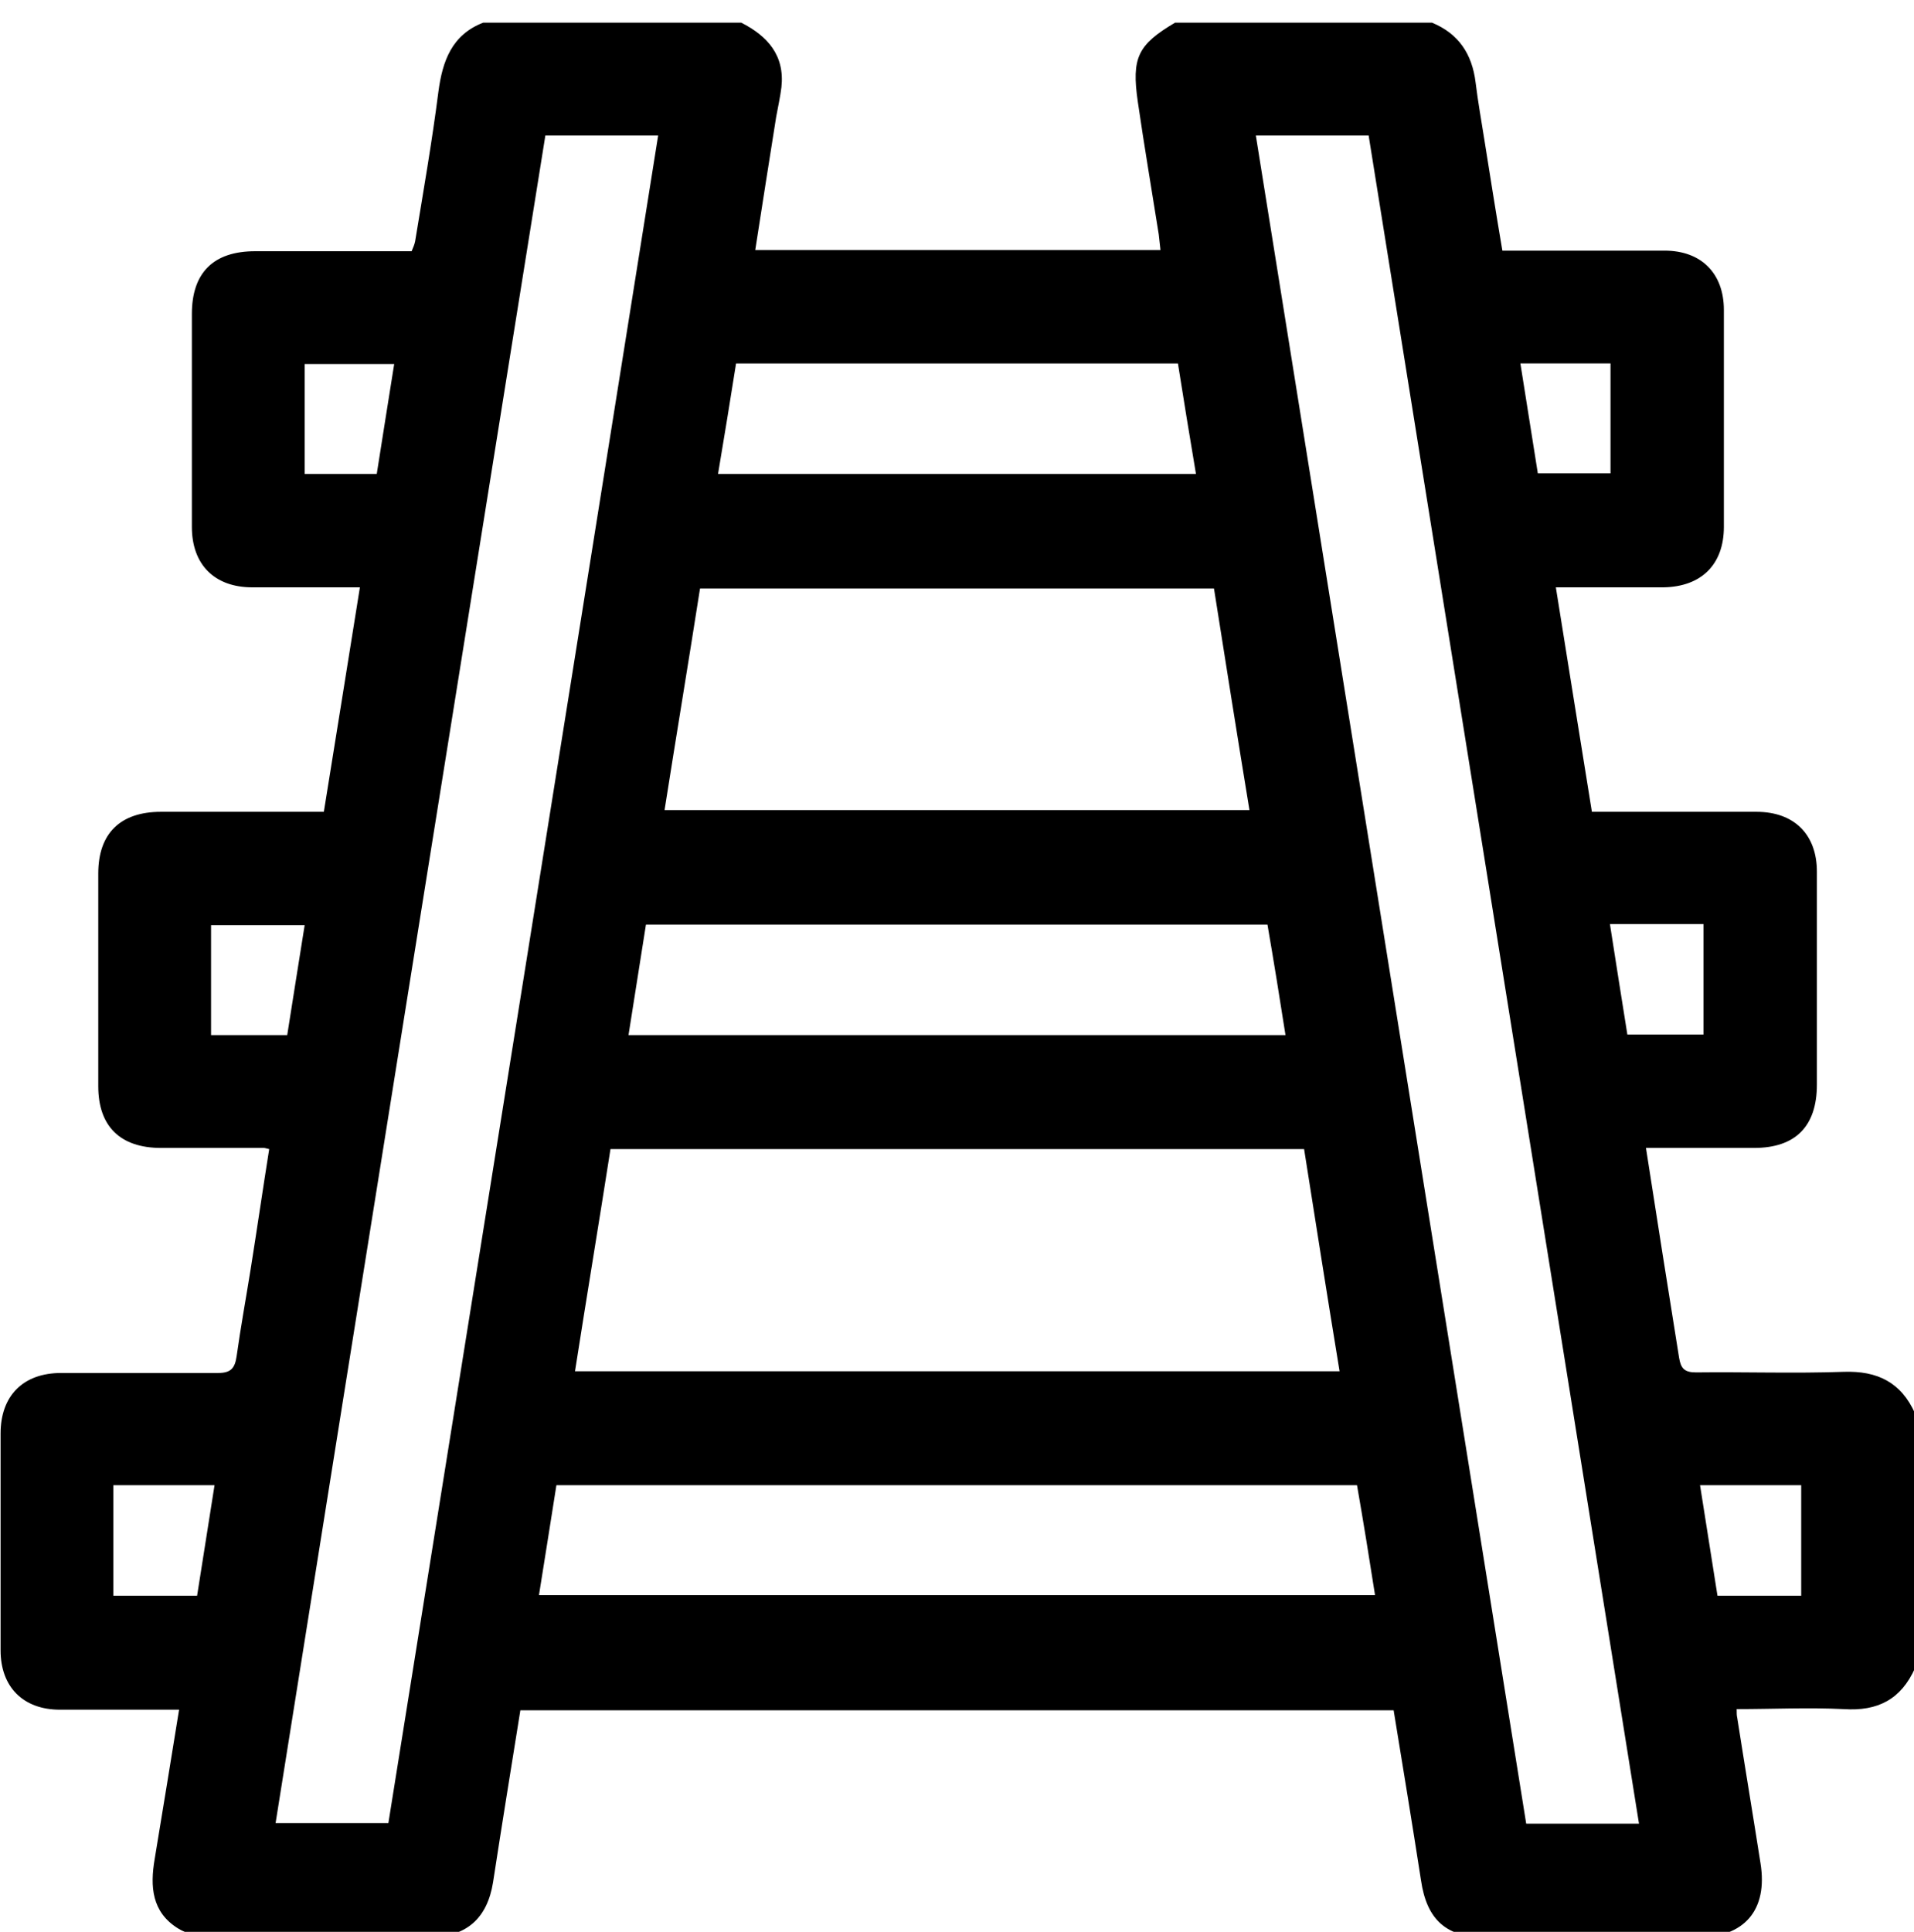 <?xml version="1.0" encoding="UTF-8"?>
<svg id="Calque_1" data-name="Calque 1" xmlns="http://www.w3.org/2000/svg" version="1.1" viewBox="0 0 329.2 332.2">
  <defs>
    <style>
      .cls-1 {
        fill: #000;
        stroke-width: 0px;
      }
    </style>
  </defs>
  <path class="cls-1" d="M201.9,3.9h44.4c4.6,1.9,6.9,5.4,7.5,10.3.4,3.3,1,6.6,1.5,9.8,1,6.3,2,12.6,3.1,19.1,9.5,0,18.7,0,27.9,0,6.3,0,10.2,3.9,10.2,10.2,0,12.4,0,24.9,0,37.3,0,6.5-3.9,10.3-10.4,10.4-6.1,0-12.2,0-18.5,0,2.1,13,4.1,25.7,6.2,38.6,9.7,0,19,0,28.3,0,6.5,0,10.4,3.9,10.4,10.3,0,12.2,0,24.4,0,36.6,0,7.2-3.7,10.9-10.8,10.9-6.2,0-12.3,0-18.6,0,1.9,12.3,3.8,24.2,5.7,36.1.3,1.8.9,2.5,2.9,2.5,8.5-.1,16.9.2,25.4-.1,5.8-.2,9.9,1.8,12.3,7.2v43.7c-2.4,5.4-6.4,7.5-12.3,7.1-6.1-.3-12.2,0-18.4,0,0,.7,0,1.1.1,1.5,1.3,8.3,2.7,16.7,4,25,1.3,8.1-2.8,12.8-11,12.8-12,0-24,0-36,0-7,0-10.4-3-11.4-9.9-1.5-9.7-3.1-19.4-4.7-29.2H89.5c-1.6,10-3.2,19.8-4.7,29.6-1,6.2-4.6,9.4-10.9,9.4-12.5,0-25.1,0-37.6,0-1.9,0-4.1-.5-5.7-1.5-4.5-2.8-4.8-7.2-4-11.9,1.4-8.5,2.8-17,4.2-25.7-7.1,0-13.8,0-20.5,0-6.3,0-10.2-3.9-10.2-10.2,0-12.4,0-24.9,0-37.3,0-6.5,3.9-10.4,10.4-10.4,9,0,18,0,27,0,2.2,0,2.9-.8,3.2-2.9.7-5,1.6-9.9,2.4-14.9,1.1-6.9,2.1-13.8,3.2-20.7-.5-.1-.7-.2-.9-.2-5.9,0-11.8,0-17.7,0-7,0-10.8-3.7-10.8-10.6,0-12.2,0-24.4,0-36.6,0-6.9,3.8-10.6,10.8-10.6,9.2,0,18.4,0,28,0,2.1-12.9,4.1-25.6,6.2-38.6-6.3,0-12.4,0-18.5,0-6.5,0-10.4-3.9-10.4-10.4,0-12.2,0-24.4,0-36.6,0-7.1,3.7-10.8,10.9-10.8,9,0,18,0,26.9,0,.3-.7.5-1.2.6-1.7,1.4-8.5,2.9-17.1,4-25.7.7-5.3,2.3-9.8,7.7-11.9h44.4c4.5,2.3,7.5,5.6,6.9,11.1-.2,1.7-.6,3.4-.9,5.1-1.2,7.6-2.4,15.1-3.6,22.9h69.7c-.1-1-.2-1.9-.3-2.7-1.2-7.6-2.5-15.2-3.6-22.8-1.1-7.6,0-9.8,6.4-13.6ZM93.8,23.3c-15.5,96.7-31,193.5-46.4,290.2h19.4c15.5-96.8,31-193.5,46.4-290.2h-19.4ZM281.9,313.6c-15.5-96.9-31-193.6-46.5-290.3h-19.4c15.5,96.8,31,193.5,46.5,290.3h19.4ZM98.9,235.8h131.5c-2.1-12.8-4.1-25.5-6.1-38.2h-119.3c-2,12.8-4.1,25.4-6.1,38.2ZM208.8,101.2h-88.4c-2,12.8-4.1,25.4-6.1,38.1h100.6c-2.1-12.8-4.1-25.4-6.1-38.1ZM233.5,255.4H95.7c-1,6.4-2,12.6-3,18.9h143.8c-1-6.4-2-12.6-3.1-18.9ZM218,159h-106.9c-1,6.4-2,12.6-3,19h113c-1-6.4-2-12.6-3.1-19ZM123.5,81.5h82.2c-1.1-6.5-2.1-12.7-3.1-19h-76c-1,6.3-2,12.5-3.1,19ZM19.5,255.4v19h14.4c1-6.4,2-12.6,3-19h-17.4ZM309.8,274.4v-19h-17.4c1,6.4,2,12.7,3,19h14.4ZM49.4,178c1-6.4,2-12.6,3-18.9h-16.1v18.9h13.1ZM276.9,158.9c1,6.5,2,12.7,3,19h13.1v-19h-16.1ZM64.8,81.5c1-6.4,2-12.6,3-18.9h-15.4v18.9h12.5ZM264.4,81.4h12.6v-18.9h-15.5c1,6.4,2,12.5,3,18.9Z"/>
</svg>